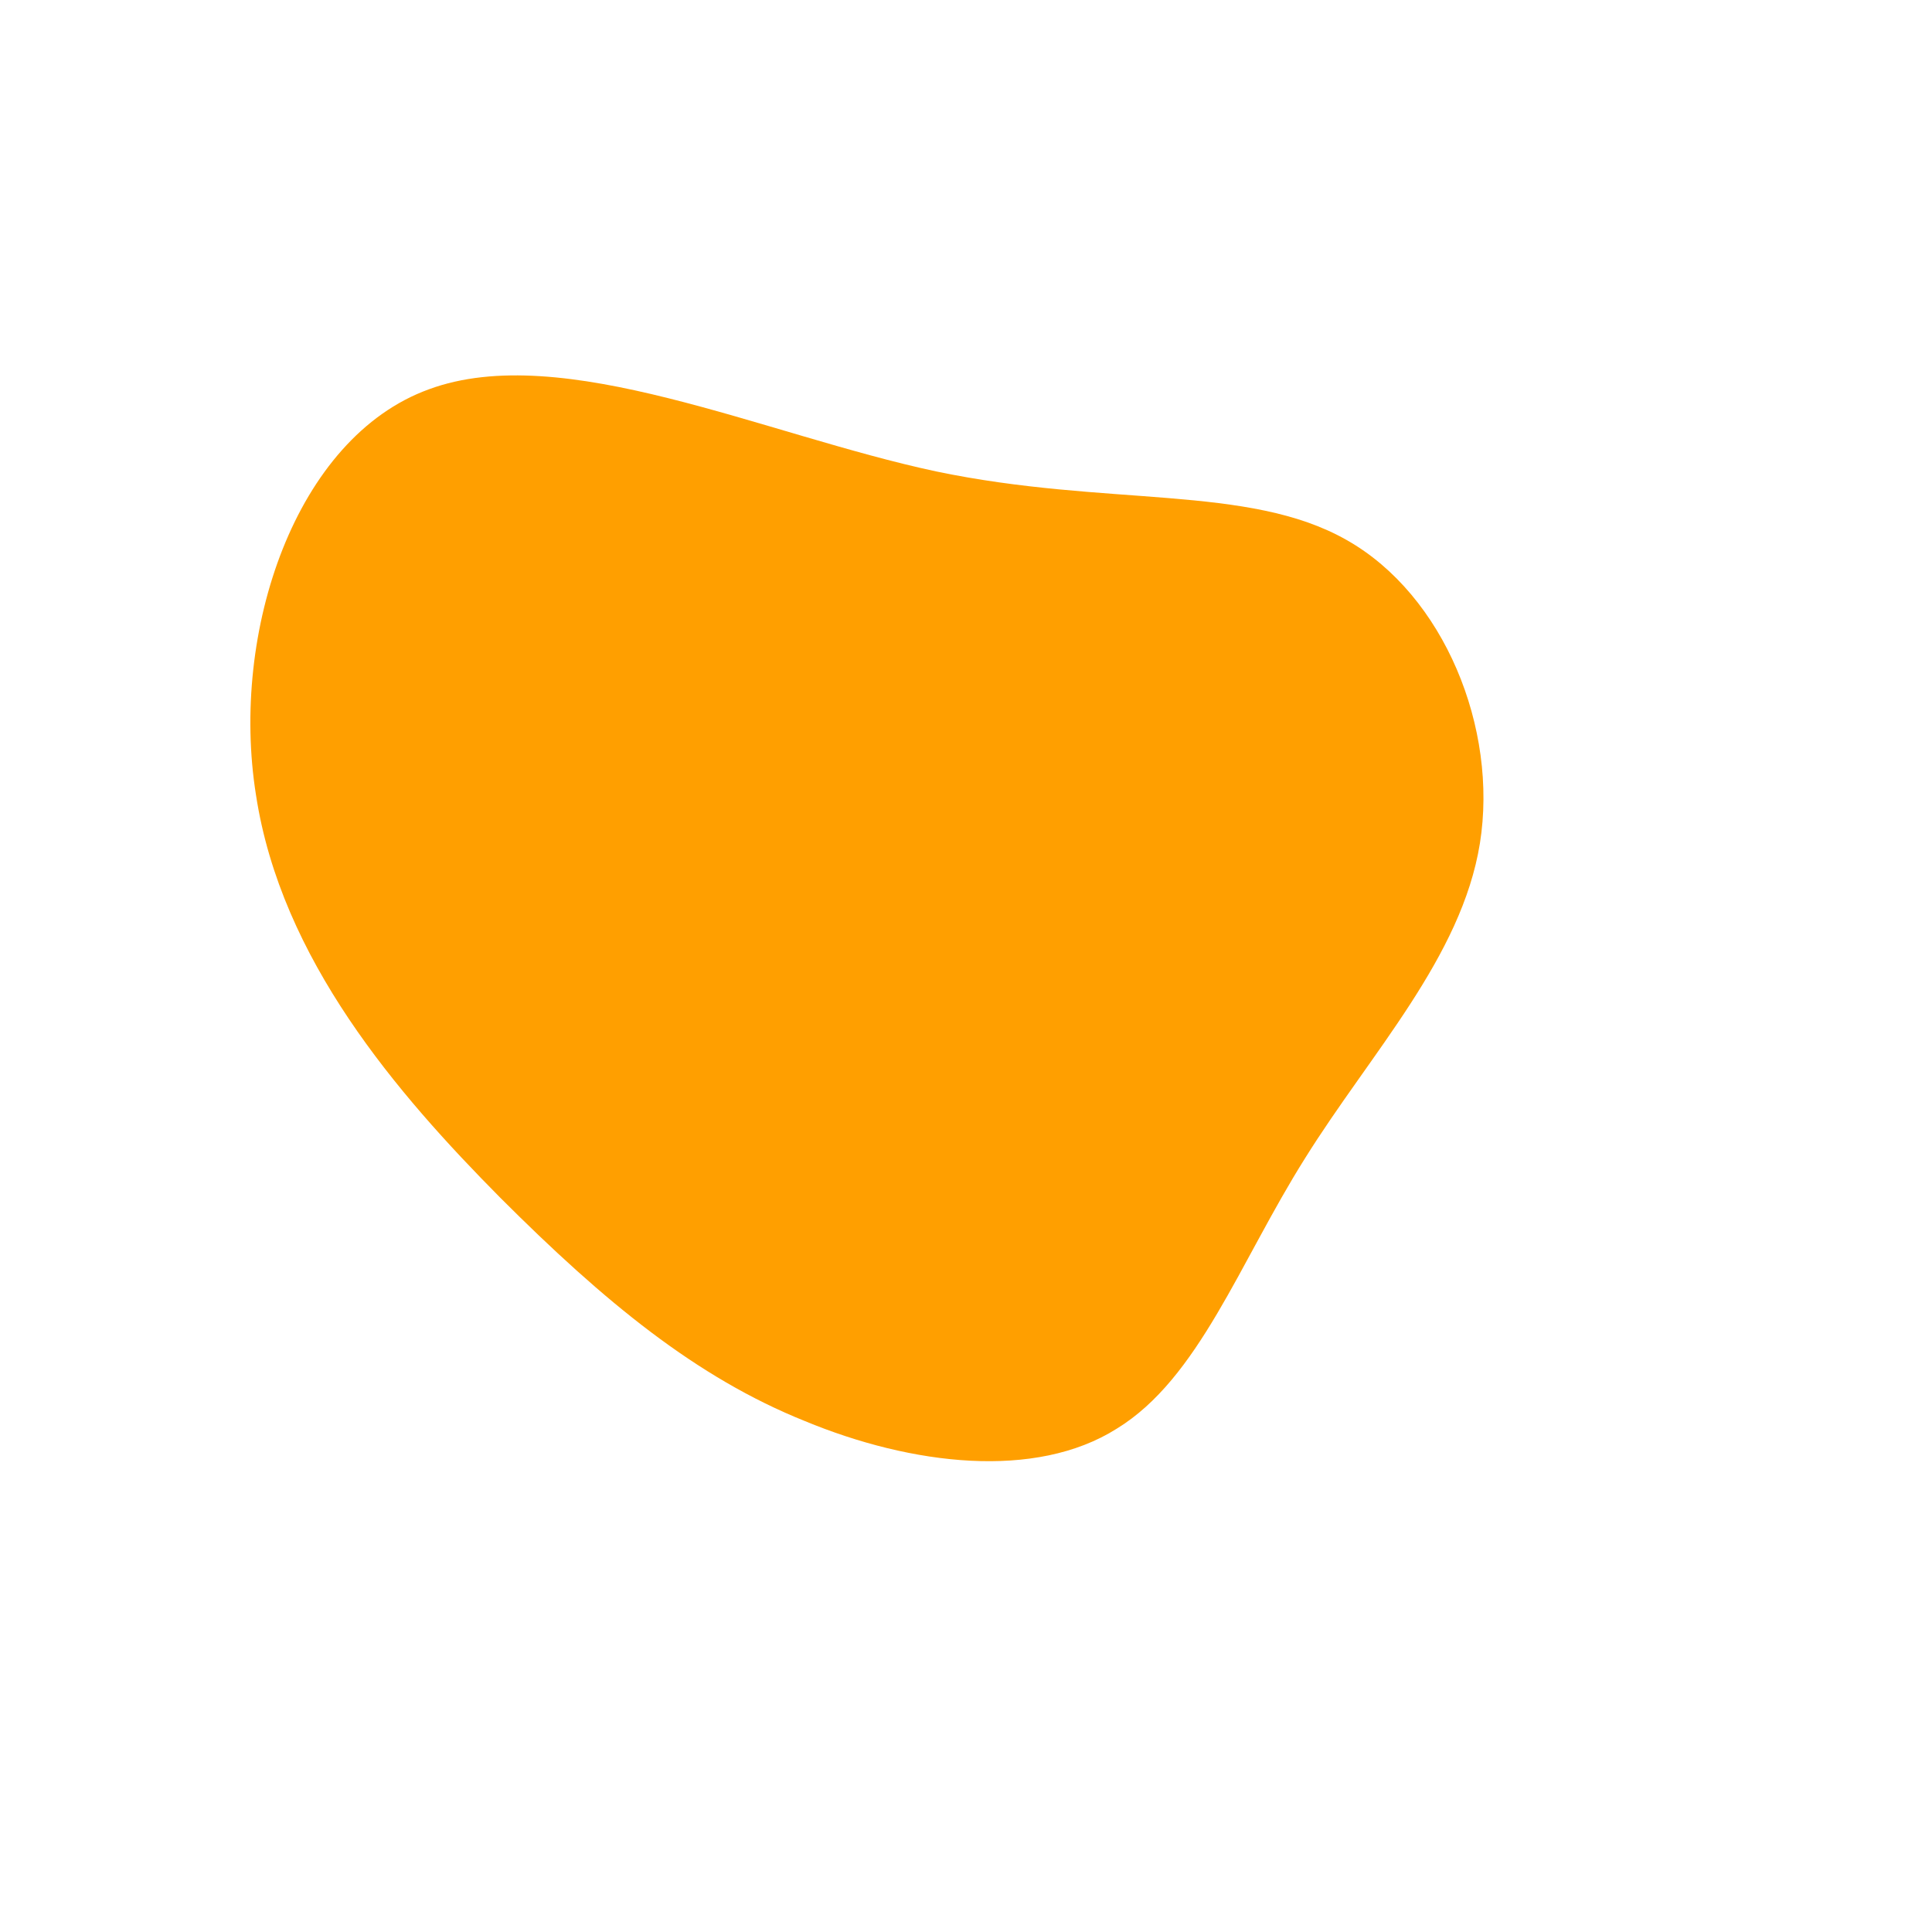 <svg xmlns="http://www.w3.org/2000/svg" viewBox="0 0 200 200"><path fill="#FF9F00" d="M39.4,-44.1C49.5,-38.4,55.1,-24.6,53.2,-12.7C51.3,-0.9,41.9,9,35.1,19.9C28.3,30.7,24.1,42.7,15.6,47.9C7.2,53.2,-5.6,51.7,-16.7,47.1C-27.9,42.6,-37.4,34.8,-48.2,24C-58.9,13.2,-70.9,-0.7,-73.5,-17.7C-76.2,-34.6,-69.4,-54.7,-55.6,-59.7C-41.8,-64.8,-20.9,-55,-3.1,-51.2C14.6,-47.5,29.2,-49.9,39.4,-44.1Z" transform="translate(100 100)"></path></svg>